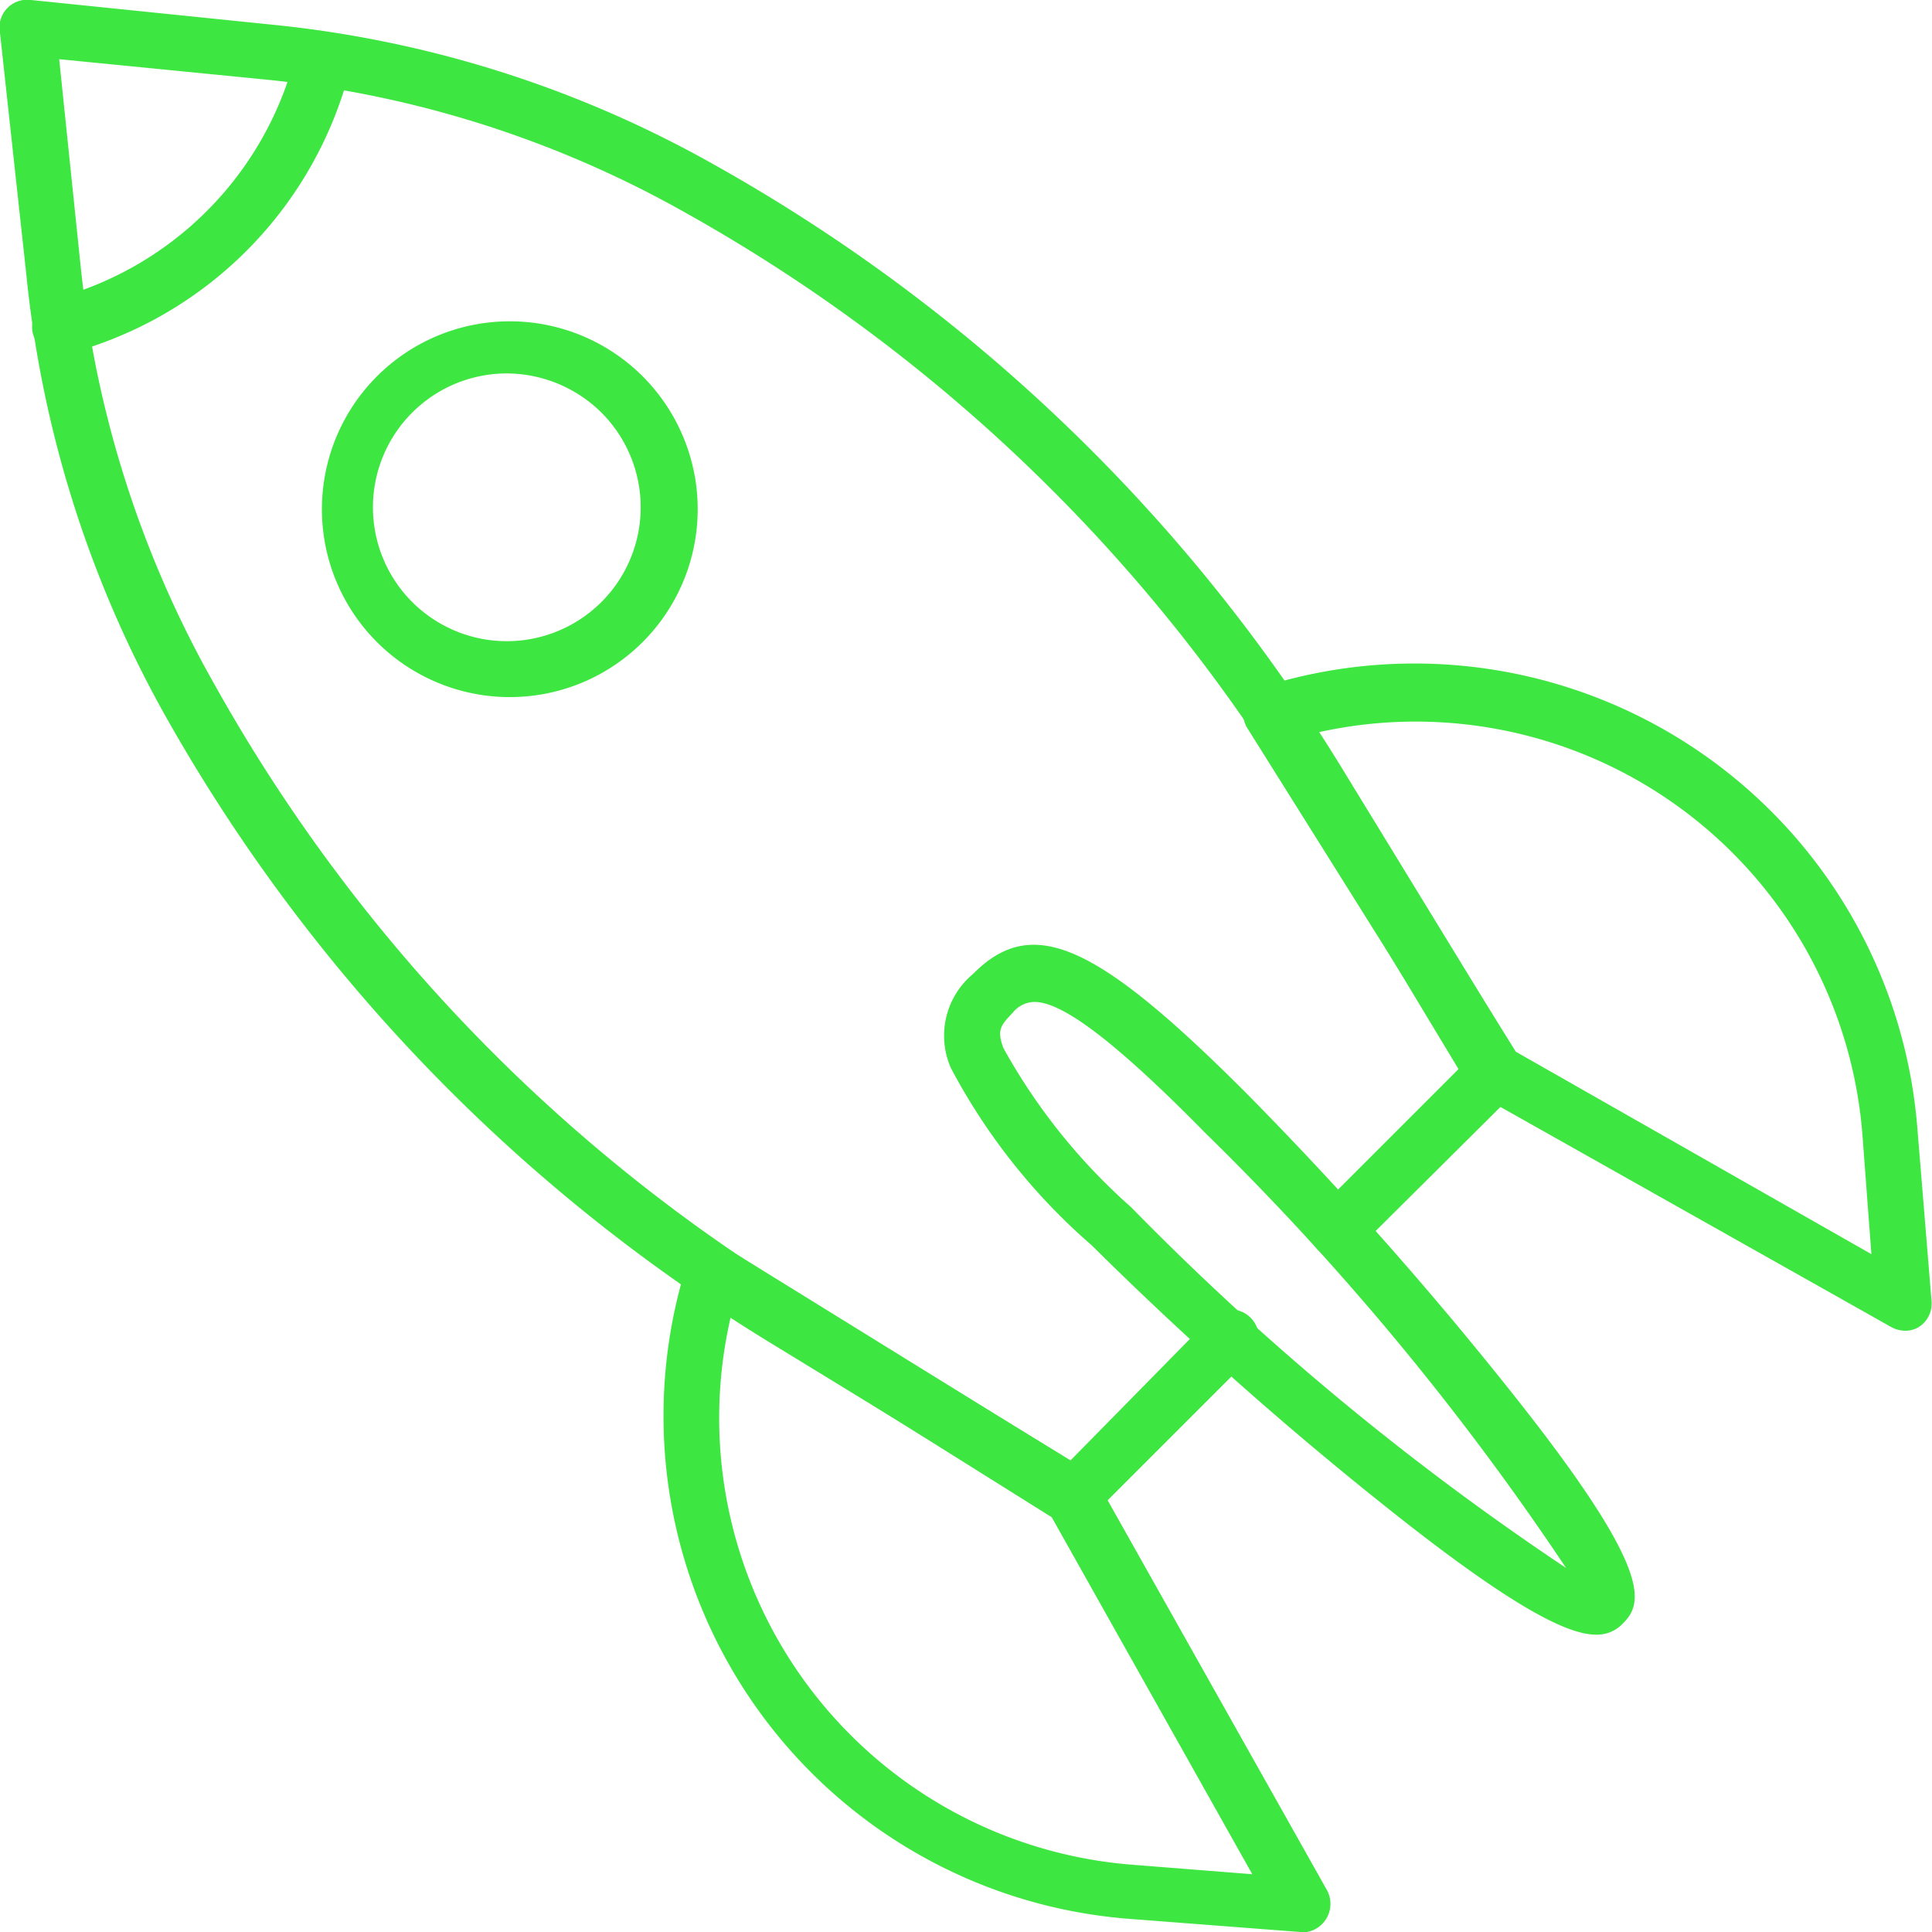 <svg id="Layer_1" data-name="Layer 1" xmlns="http://www.w3.org/2000/svg" viewBox="0 0 41.13 41.13"><defs><style>.cls-1{fill:#3de640;}</style></defs><path class="cls-1" d="M27.27,36.72a.59.59,0,0,1-.31-.09l-6.18-3.78A36.75,36.75,0,0,1,7.91,19.45,24.11,24.11,0,0,1,5,10.14L4.44,5A.59.59,0,0,1,5.1,4.3l5.18.53a24,24,0,0,1,9.3,2.94A36.7,36.7,0,0,1,33,20.64l3.78,6.18a.61.61,0,0,1-.09.74L33.33,30.9a.59.59,0,1,1-.84-.84l3-3L32,21.27A35.62,35.62,0,0,0,19,8.81,22.82,22.82,0,0,0,10.16,6L5.7,5.56,6.16,10A22.82,22.82,0,0,0,9,18.86a35.68,35.68,0,0,0,12.45,13l5.78,3.53,2.95-3a.6.6,0,1,1,.84.85l-3.28,3.28A.56.56,0,0,1,27.27,36.72Z" transform="translate(-4.44 -4.3)"/><path class="cls-1" d="M15.24,19.14A4,4,0,1,1,18.09,18,4,4,0,0,1,15.24,19.14Zm0-6.89a2.85,2.85,0,1,0,2,.83A2.88,2.88,0,0,0,15.24,12.25Z" transform="translate(-4.44 -4.3)"/><path class="cls-1" d="M32.17,45.43h-.05l-3.64-.28a10.74,10.74,0,0,1-9.42-13.93.62.62,0,0,1,.36-.38.63.63,0,0,1,.52.05l7.65,4.73a.67.67,0,0,1,.2.21l4.9,8.71a.61.61,0,0,1-.52.9ZM20,32.32A9.54,9.54,0,0,0,28.57,44l2.53.2-4.27-7.6Z" transform="translate(-4.44 -4.3)"/><path class="cls-1" d="M45,32.63a.64.64,0,0,1-.3-.08L36,27.65a.58.58,0,0,1-.21-.2L31,19.81a.58.58,0,0,1-.05-.53.59.59,0,0,1,.38-.36,10.74,10.74,0,0,1,13.93,9.42L45.56,32a.59.59,0,0,1-.27.55A.55.55,0,0,1,45,32.63Zm-8.29-5.94L44.28,31l-.19-2.53a9.54,9.54,0,0,0-11.63-8.57Z" transform="translate(-4.44 -4.3)"/><path class="cls-1" d="M38.42,39.1c-.6,0-1.75-.56-4.36-2.63a77.31,77.31,0,0,1-6.38-5.66,13.08,13.08,0,0,1-3-3.78,1.71,1.71,0,0,1,.48-2c1.25-1.26,2.6-.67,5.79,2.52a79.2,79.2,0,0,1,5.66,6.38c3,3.77,2.83,4.49,2.38,4.93A.75.75,0,0,1,38.42,39.1ZM38,38.25ZM26.46,25.63a.6.6,0,0,0-.46.23c-.26.27-.34.37-.2.75A12.76,12.76,0,0,0,28.52,30a57.93,57.93,0,0,0,9.26,7.68,57.93,57.93,0,0,0-7.68-9.26C27.87,26.15,26.94,25.63,26.46,25.63Z" transform="translate(-4.44 -4.3)"/><path class="cls-1" d="M5.72,11.85a.6.6,0,0,1-.58-.45.61.61,0,0,1,.43-.73h0a7.21,7.21,0,0,0,5.16-5.19.6.6,0,0,1,1.16.3,8.44,8.44,0,0,1-6,6.05h0Z" transform="translate(-4.44 -4.3)"/></svg>
